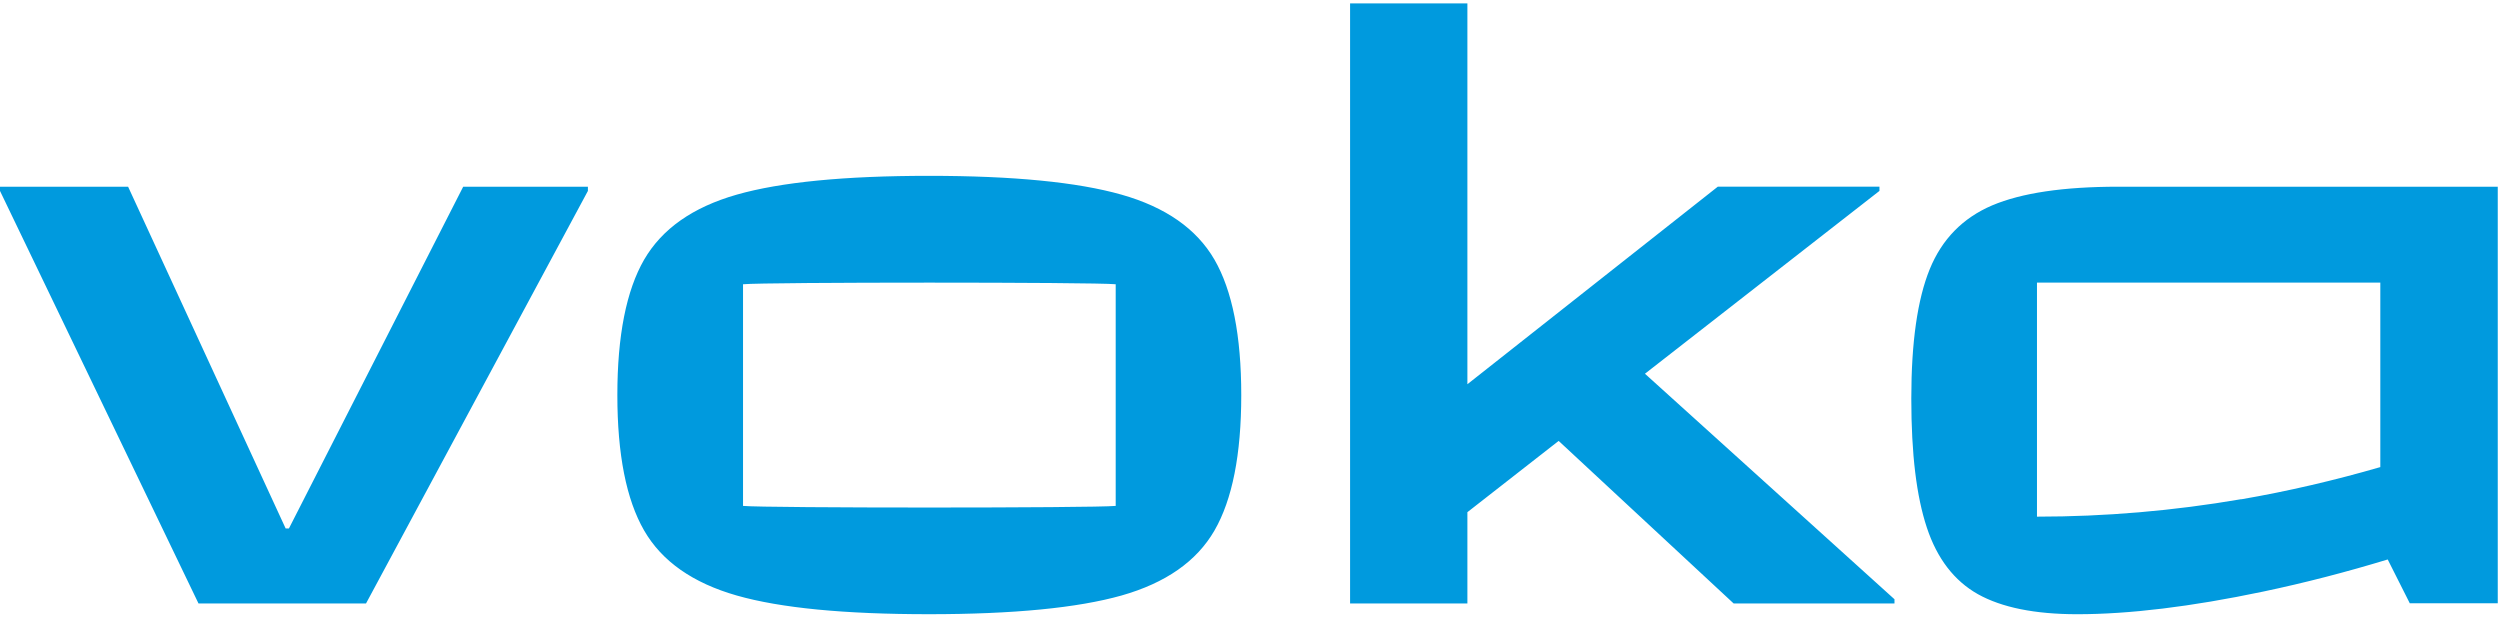 <svg width="676" height="167" viewBox="0 0 676 167" fill="none" xmlns="http://www.w3.org/2000/svg">
<path fill-rule="evenodd" clip-rule="evenodd" d="M365.062 0.915V163.178H396.784V138.493L421.46 119.221L468.781 163.178H512.267V162.037L444.793 101.058L508.204 51.622V50.481H464.488L396.784 103.895V0.915H365.062ZM251.186 47.546C273.962 47.546 291.33 49.242 303.258 52.633C315.187 56.024 323.543 61.861 328.393 70.209C333.211 78.557 335.636 90.753 335.636 106.829C335.636 122.906 333.211 135.102 328.393 143.449C323.576 151.797 315.187 157.634 303.258 161.026C291.33 164.385 273.994 166.08 251.186 166.08C228.378 166.08 211.075 164.417 199.212 161.026C187.349 157.634 178.993 151.797 174.175 143.449C169.358 135.102 166.933 122.906 166.933 106.829C166.933 90.753 169.358 78.557 174.175 70.209C179.025 61.861 187.349 56.024 199.212 52.633C211.075 49.242 228.411 47.546 251.186 47.546ZM200.916 136.797C206.946 137.384 295.656 137.384 301.685 136.797V76.862C295.656 76.275 206.946 76.275 200.916 76.862V136.797ZM77.24 142.9H78.125L125.249 50.486H158.97V51.627L98.967 163.183H53.678L0 51.627V50.486H34.638L77.24 142.9ZM572.756 50.486H671.265H671.33H675.394V163.118H651.602L645.638 151.28C634.594 154.639 623.354 157.574 611.852 159.987C592.452 164.063 575.706 166.085 561.68 166.085C550.21 166.085 541.264 164.259 534.841 160.672C528.418 157.052 523.797 151.052 521.012 142.639C518.226 134.226 516.817 122.878 516.817 107.715C516.817 92.551 518.488 80.91 521.798 72.79C525.108 64.671 530.745 58.931 538.675 55.54C546.606 52.181 557.944 50.486 572.756 50.486ZM550.8 139.704C569.217 139.704 587.634 138.139 606.051 134.976V135.008C618.733 132.824 631.252 129.889 643.639 126.302V76.41H550.8V139.704Z" fill="#009ADE"/>
</svg>
